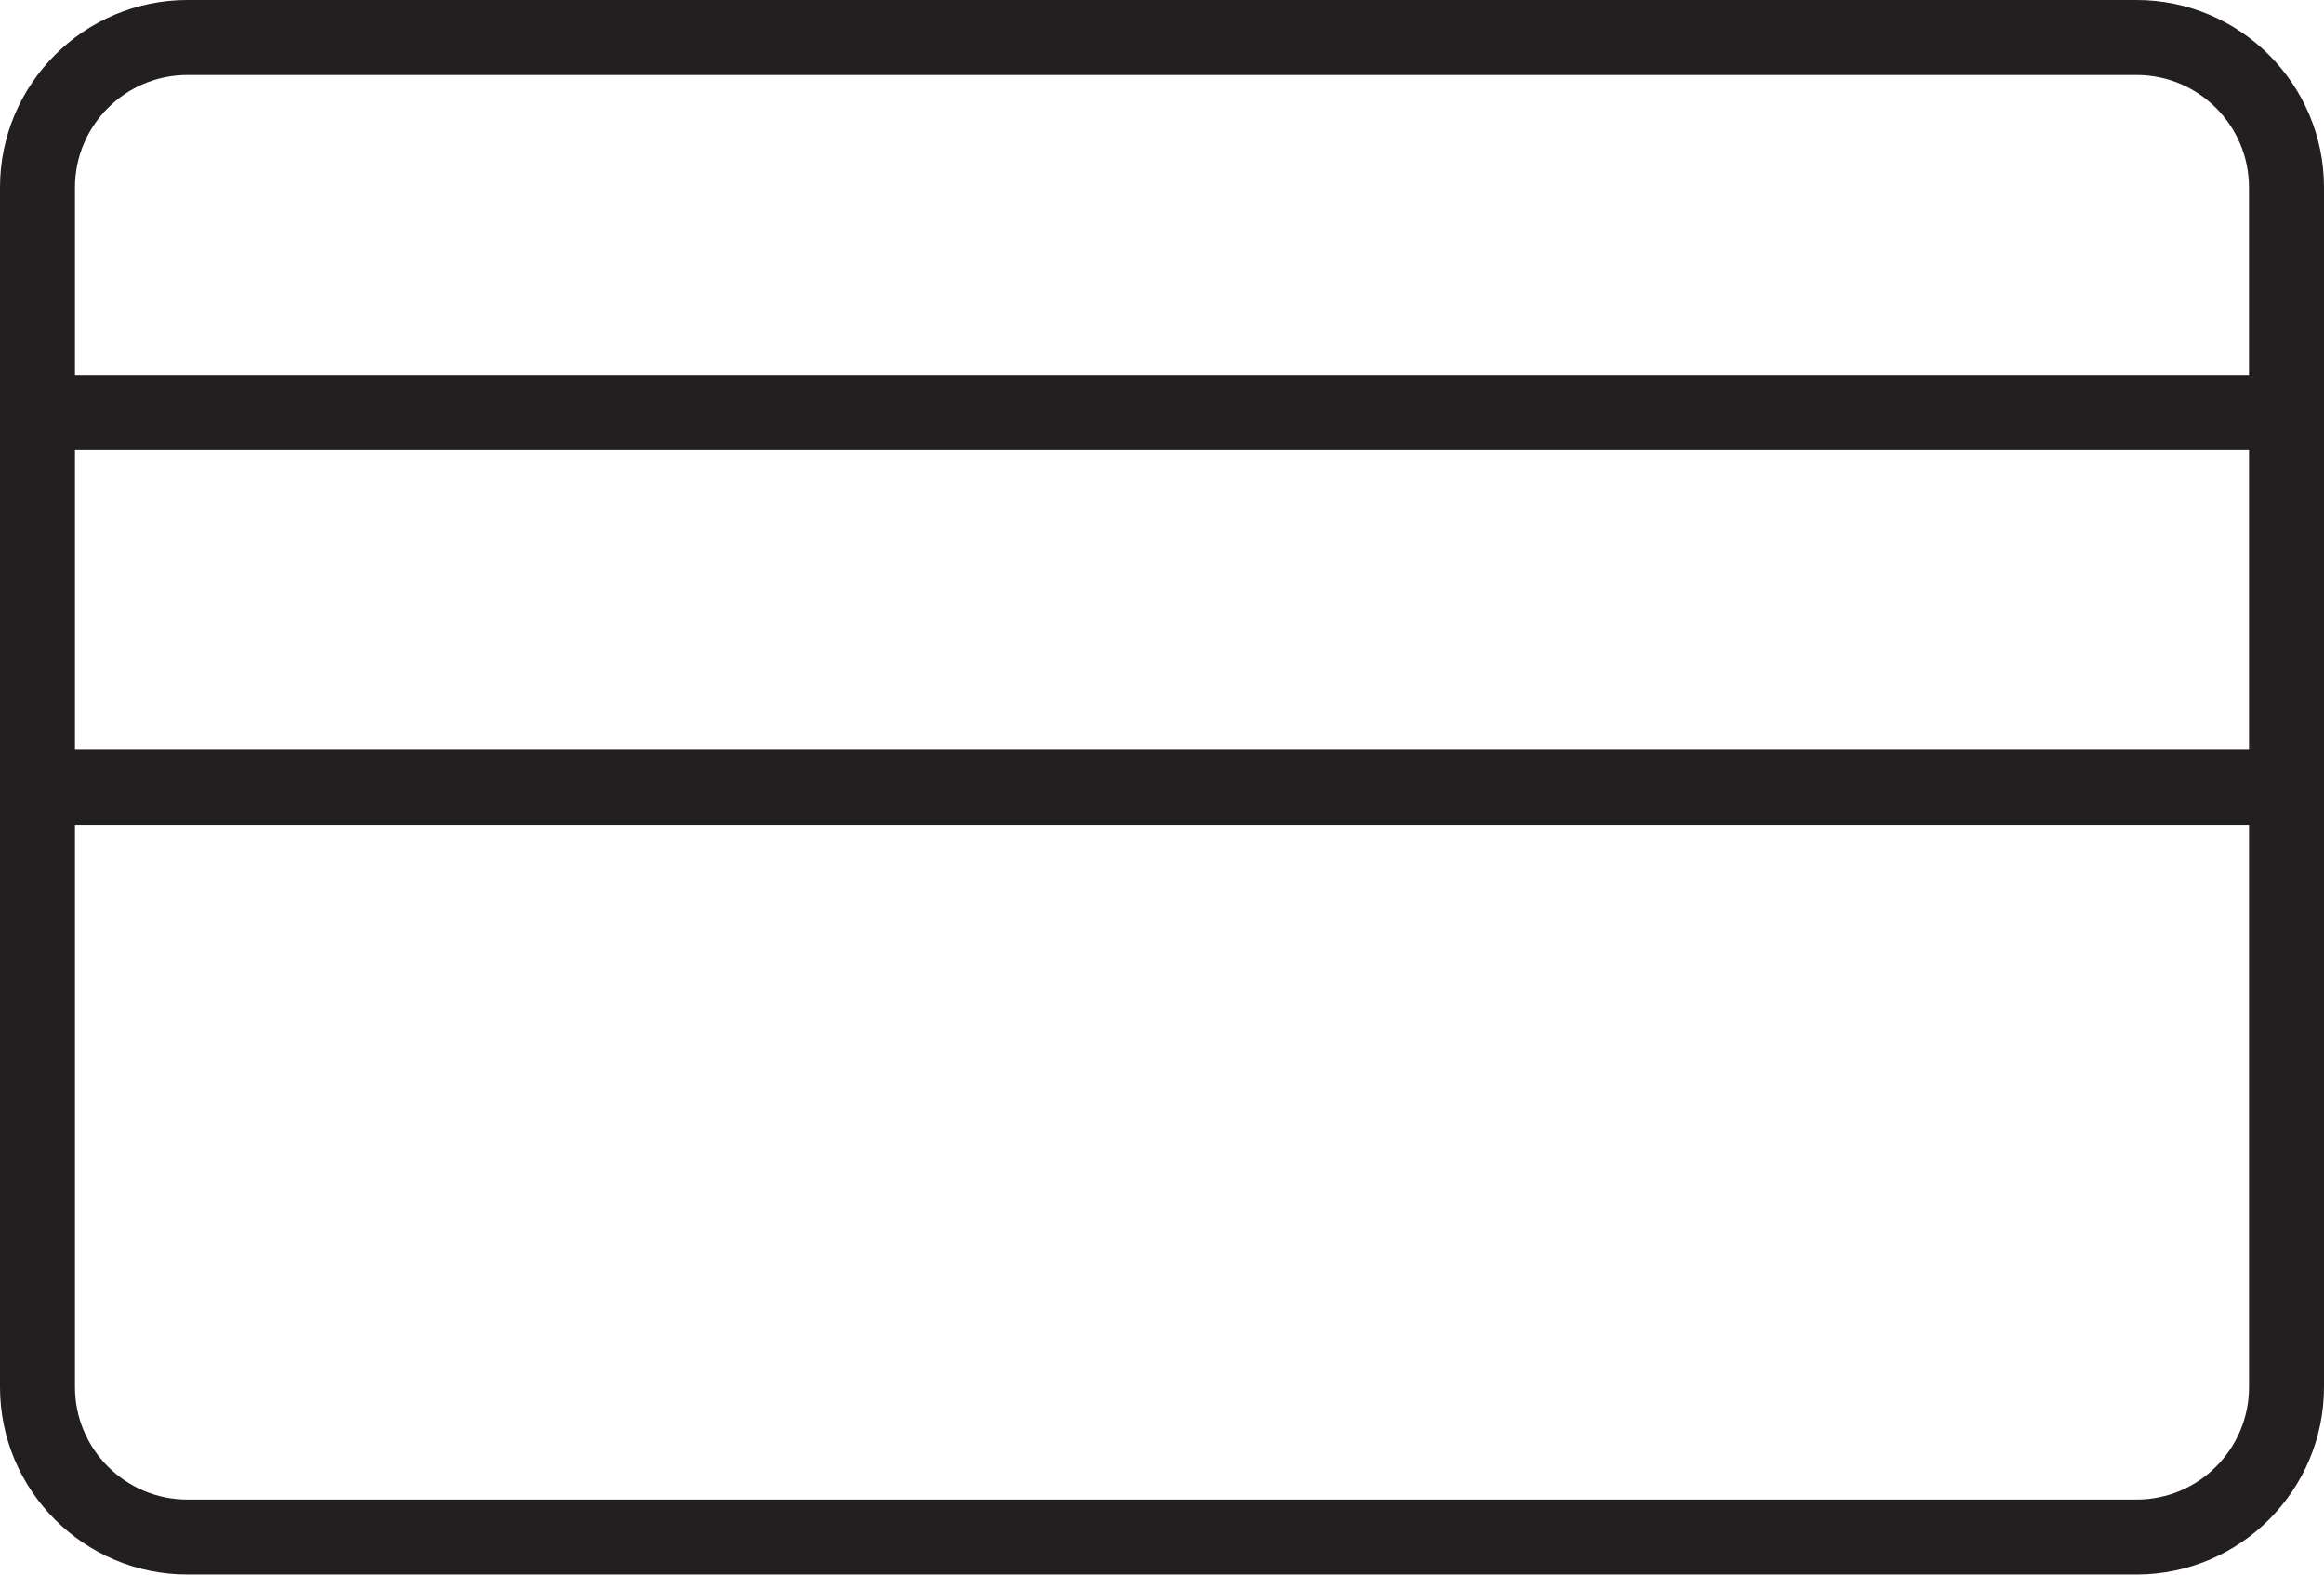 <!-- Generator: Adobe Illustrator 19.0.1, SVG Export Plug-In  -->
<svg version="1.1"
	 xmlns="http://www.w3.org/2000/svg" xmlns:xlink="http://www.w3.org/1999/xlink" xmlns:a="http://ns.adobe.com/AdobeSVGViewerExtensions/3.0/"
	 x="0px" y="0px" width="57.408px" height="38.889px" viewBox="0 0 57.408 38.889"
	 style="enable-background:new 0 0 57.408 38.889;" xml:space="preserve">
<style type="text/css">
	.st0{fill:#231F20;}
</style>
<defs>
</defs>
<path class="st0" d="M52.778,0H4.63C2.077,0,0,2.077,0,4.629v29.629c0,2.553,2.077,4.63,4.63,4.63h48.148
	c2.552,0,4.63-2.077,4.63-4.63V4.629C57.408,2.077,55.33,0,52.778,0z M4.63,1.852h48.148c1.532,0,2.777,1.246,2.777,2.778v4.629
	H1.852V4.629C1.852,3.098,3.098,1.852,4.63,1.852z M55.556,11.111v7.407H1.852v-7.407H55.556z M52.778,37.037H4.63
	c-1.532,0-2.778-1.246-2.778-2.778V20.37h53.704v13.889C55.556,35.791,54.311,37.037,52.778,37.037z"/>
</svg>